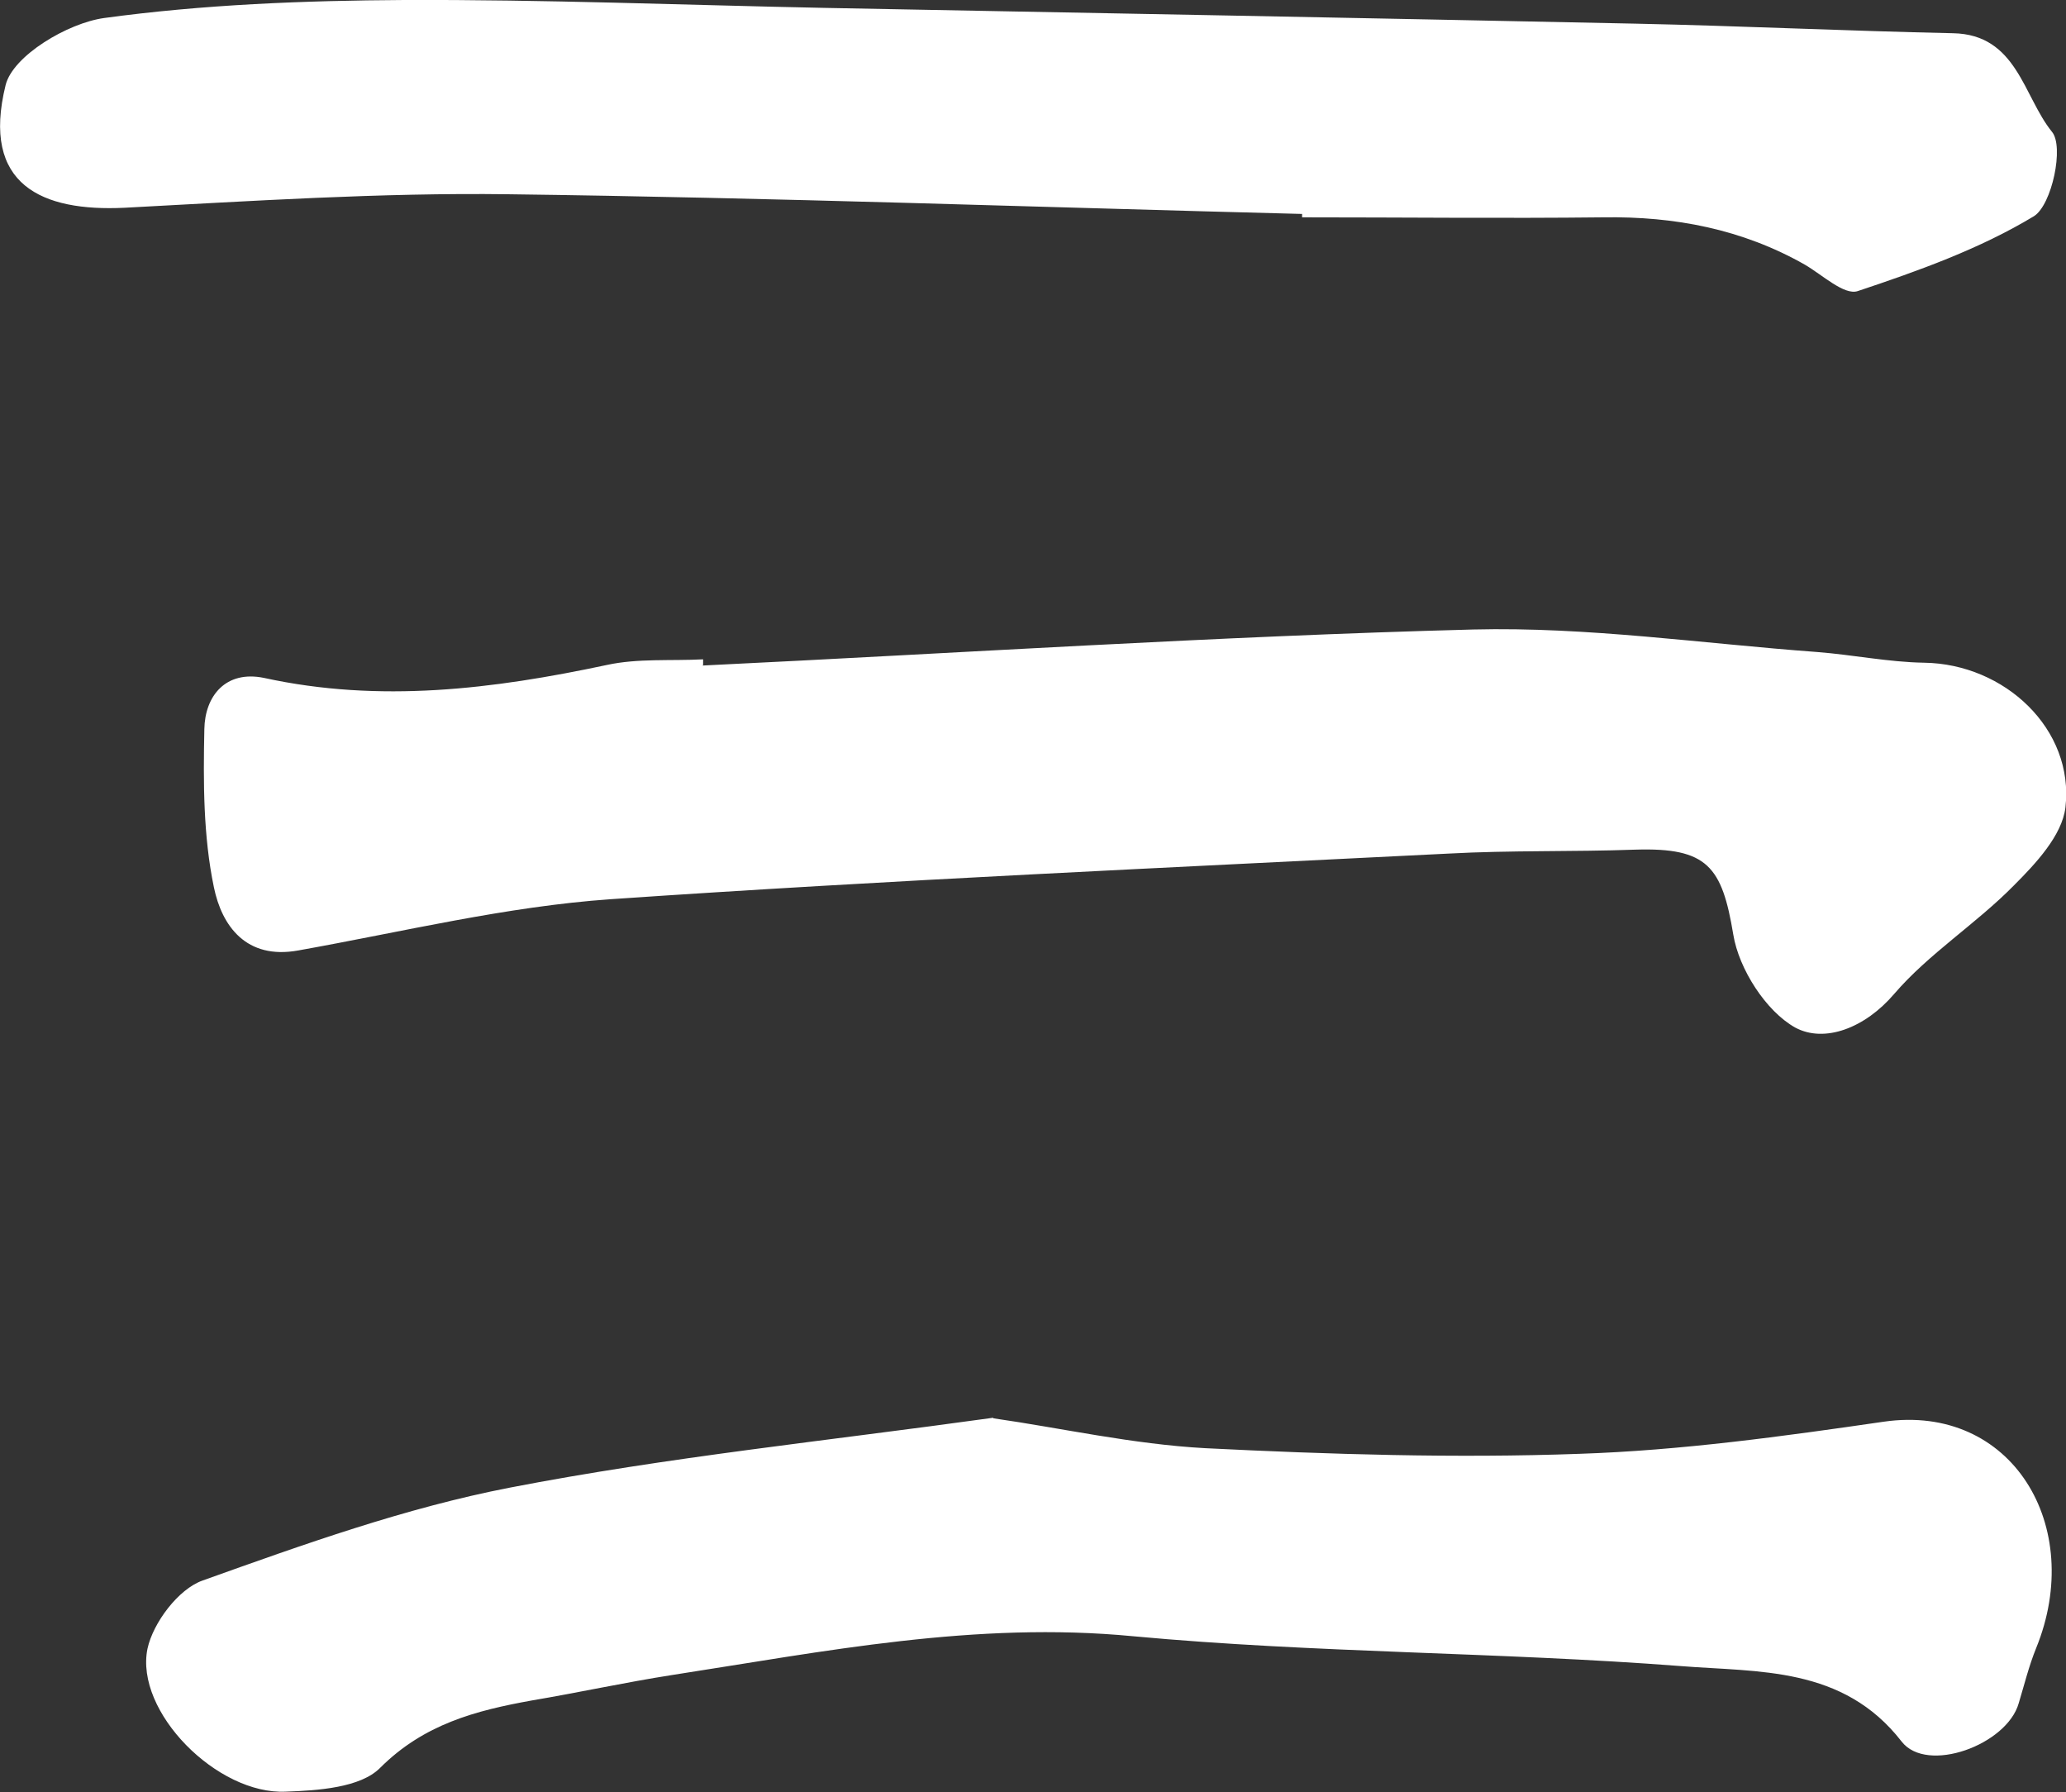 <?xml version="1.0" encoding="UTF-8"?> <svg xmlns="http://www.w3.org/2000/svg" id="Layer_2" viewBox="0 0 36.7 31.83"><rect x="0" y="0" width="36.7" height="31.83" fill="#333333" stroke="none"/><defs><style> .cls-1 { fill: #fff; } </style></defs><g id="Layer_1-2" data-name="Layer_1"><g><path class="cls-1" d="M12.48,11.82c4.56-.22,9.12-.52,13.69-.64,2.03-.05,4.07.25,6.11.4.64.05,1.27.18,1.9.19,1.43.02,2.67,1.18,2.51,2.57-.06.5-.53,1-.92,1.39-.67.68-1.51,1.21-2.12,1.92-.52.61-1.24.88-1.76.6-.52-.29-1-1.04-1.1-1.65-.2-1.21-.46-1.55-1.74-1.51-1.11.04-2.22.01-3.32.07-4.96.25-9.92.47-14.88.81-1.86.13-3.7.58-5.55.91-.93.17-1.36-.44-1.5-1.12-.19-.91-.19-1.87-.17-2.81.01-.59.38-1.05,1.06-.91,2.06.45,4.07.2,6.09-.23.55-.12,1.14-.07,1.71-.1,0,.03,0,.07,0,.1Z"></path><path class="cls-1" d="M17.65,25.19c1.19.17,2.47.46,3.76.53,2.21.11,4.44.18,6.65.1,1.8-.06,3.61-.31,5.4-.57,2.28-.33,3.59,1.86,2.71,4.02-.13.32-.21.65-.31.98-.21.74-1.63,1.26-2.08.68-1.04-1.34-2.54-1.23-3.92-1.34-3.24-.25-6.5-.23-9.73-.53-2.8-.27-5.48.27-8.2.69-.83.13-1.65.31-2.48.45-1,.18-1.92.42-2.7,1.2-.35.35-1.1.4-1.67.42-1.22.06-2.69-1.42-2.46-2.54.1-.46.55-1.06.98-1.21,1.79-.64,3.6-1.29,5.46-1.65,2.79-.54,5.63-.83,8.58-1.24Z"></path><path class="cls-1" d="M23.14,3.8c-4.7-.12-9.4-.29-14.11-.35-2.27-.03-4.55.12-6.82.24C.75,3.76-.34,3.29.1,1.51.23.99,1.2.41,1.85.32,3.61.08,5.4.01,7.18,0c2.49-.01,4.98.09,7.46.14,4.8.09,9.61.18,14.41.28,1.88.04,3.76.13,5.64.17,1.14.02,1.25,1.12,1.76,1.75.22.26,0,1.3-.32,1.5-.96.58-2.05.97-3.13,1.33-.24.08-.63-.29-.94-.47-1.11-.63-2.31-.86-3.58-.84-1.78.02-3.56,0-5.35,0,0-.02,0-.05,0-.07Z"></path></g></g></svg> 